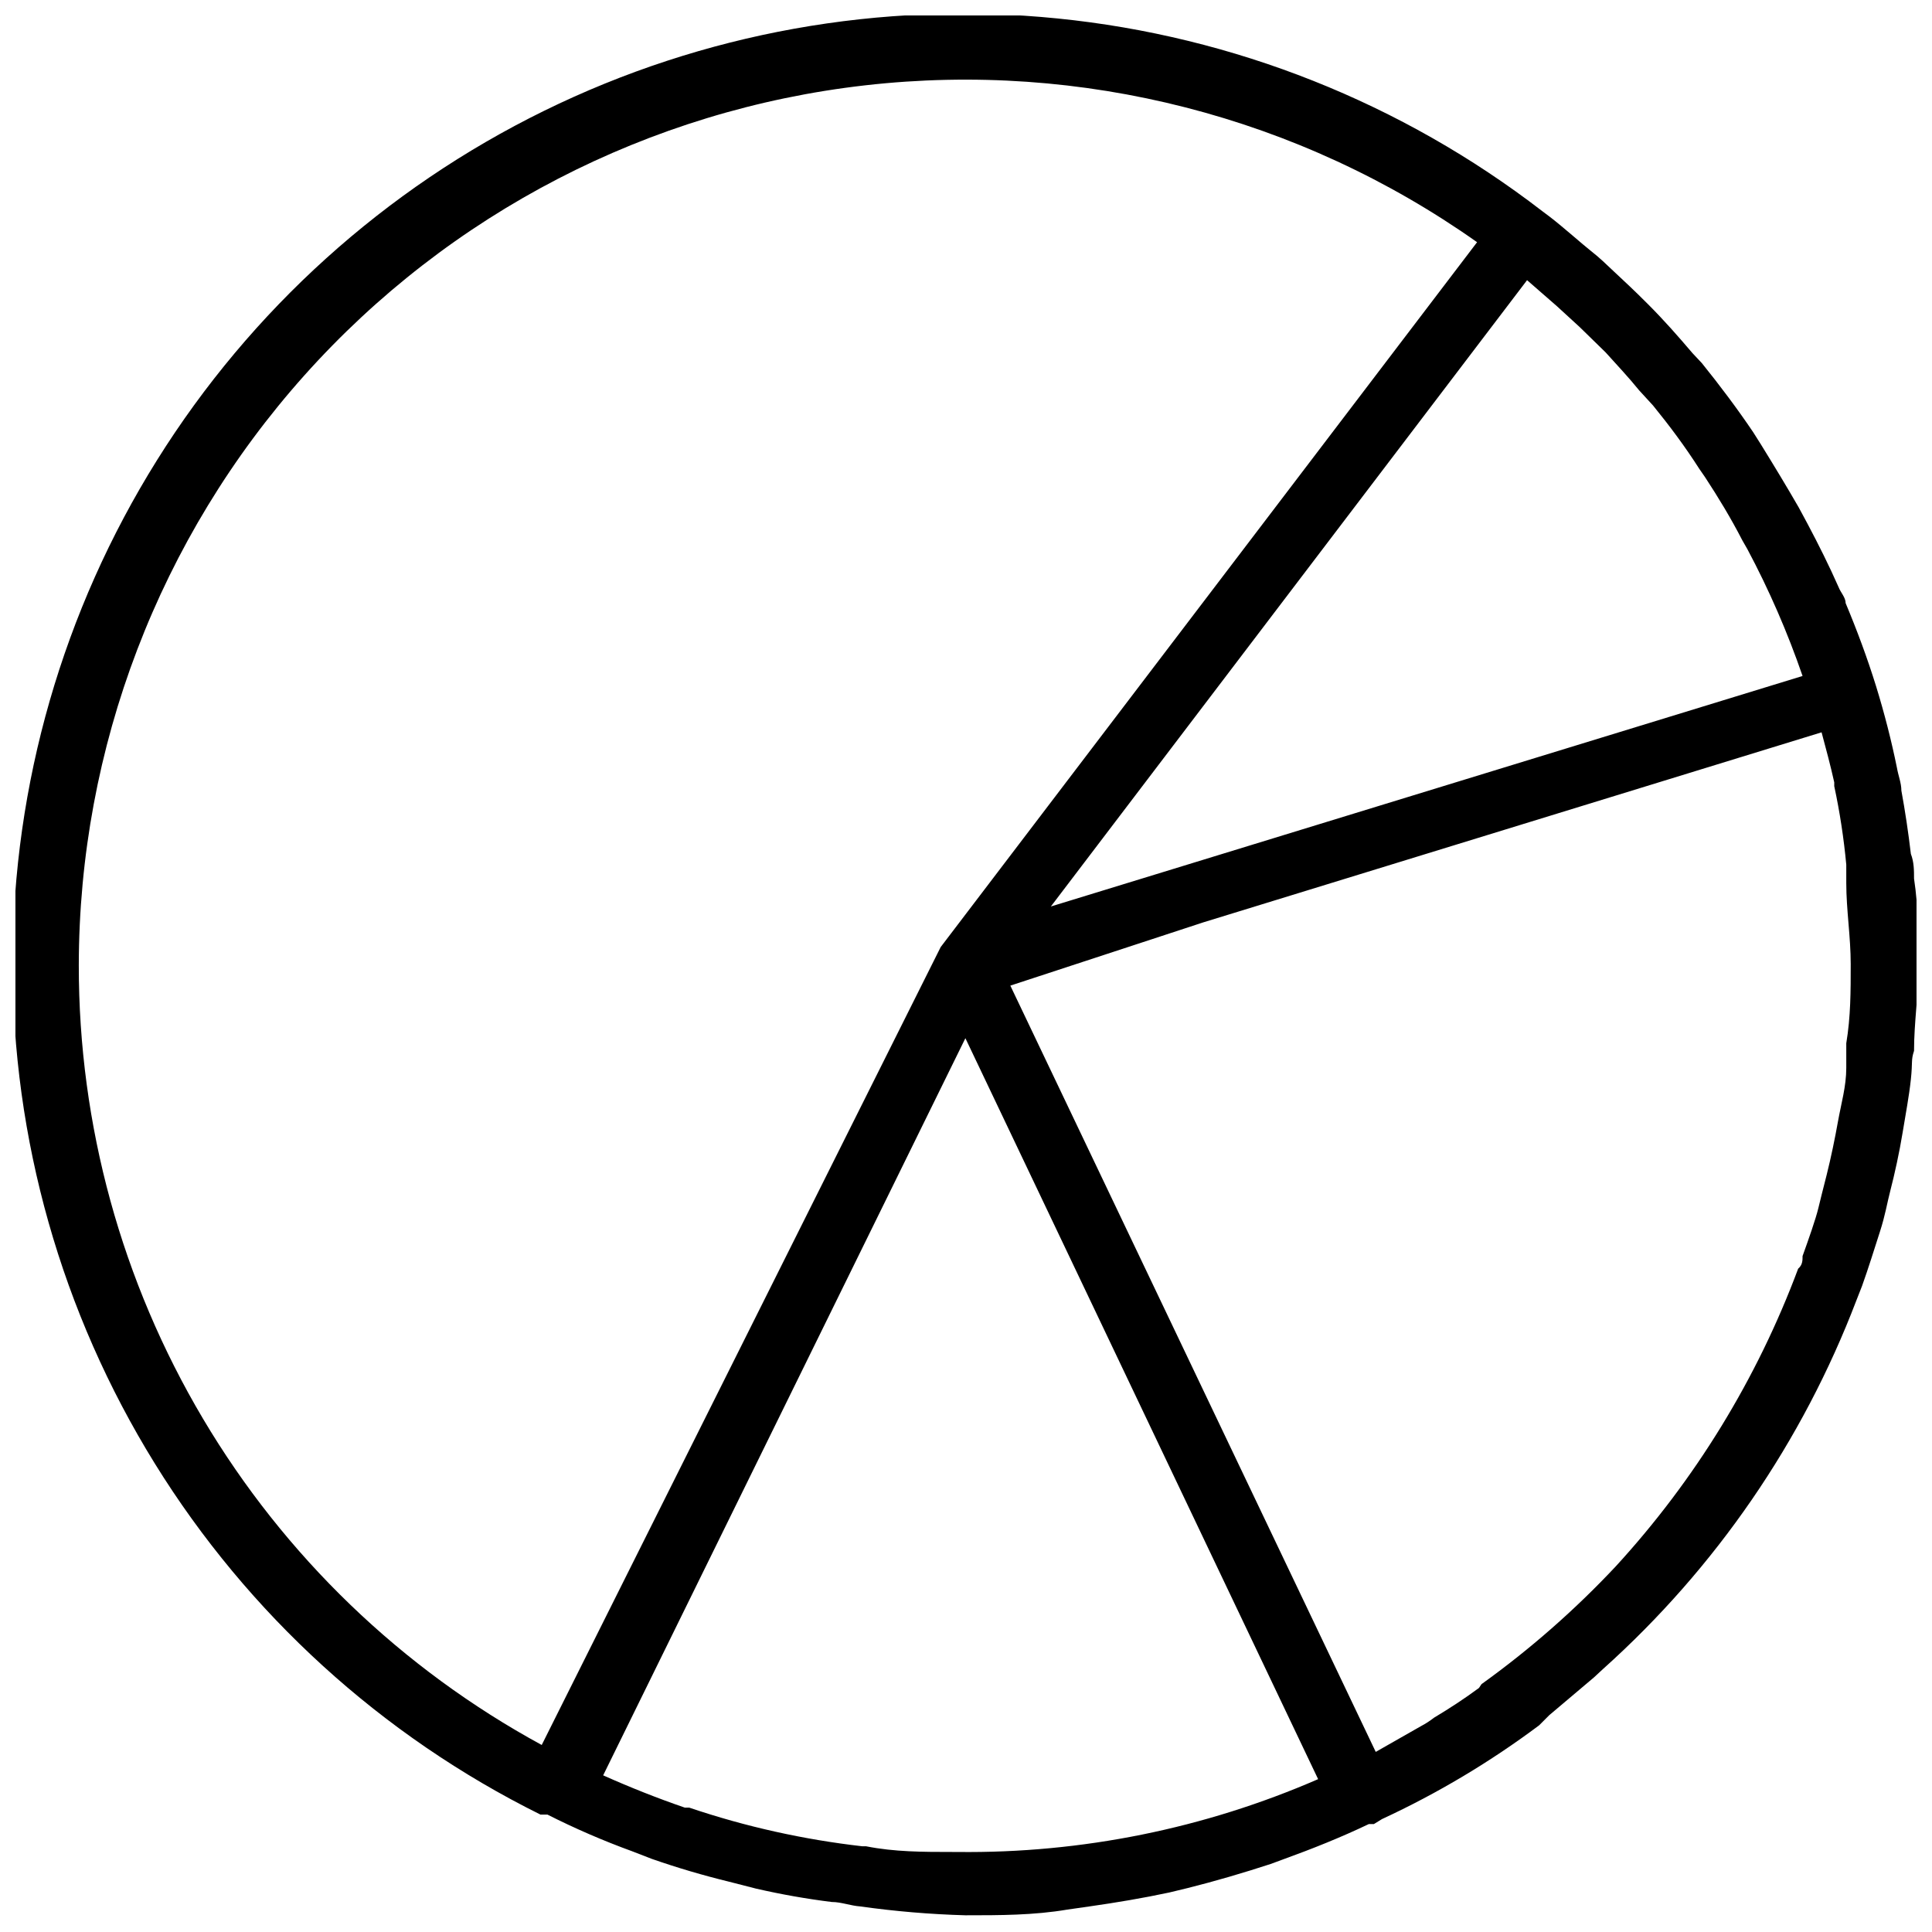 <?xml version="1.0" encoding="UTF-8"?>
<!-- The Best Svg Icon site in the world: iconSvg.co, Visit us! https://iconsvg.co -->
<svg width="800px" height="800px" version="1.1" viewBox="144 144 512 512" xmlns="http://www.w3.org/2000/svg">
 <defs>
  <clipPath id="a">
   <path d="m148.09 148.09h503.81v503.81h-503.81z"/>
  </clipPath>
 </defs>
 <g clip-path="url(#a)">
  <path d="m554.57 598.54 11.914-10.07 2.348-2.184 0.004 0.004c29.828-26.754 52.844-60.238 67.129-97.676l1.512-3.859c1.68-4.699 3.188-9.566 4.699-14.266s1.848-7.383 2.852-11.246c1.008-3.859 2.348-9.902 3.188-15.105 0.84-5.203 1.68-9.398 2.184-14.098 0.504-4.699 0-5.035 0.84-7.551 0-7.551 1.176-14.938 1.176-22.488 0-7.551 0-15.441-1.176-23.16 0-2.184 0-4.363-0.84-6.547-0.672-5.707-1.512-11.301-2.516-16.781 0-2.016-0.84-4.027-1.176-6.043-1.453-7.16-3.301-14.379-5.539-21.648-2.348-7.551-5.035-14.77-8.055-21.984 0-1.512-1.344-2.852-1.848-4.195-2.516-5.707-5.371-11.41-8.223-16.781l-2.348-4.363c-3.188-5.539-6.547-11.078-10.07-16.781l-2.016-3.188c-4.195-6.211-8.727-12.25-13.594-18.293l-2.516-2.684c-3.859-4.531-7.551-8.727-11.746-12.922s-5.707-5.539-8.559-8.223c-2.852-2.684-4.195-4.027-6.547-5.875-2.348-1.848-7.215-6.211-10.91-9.062l-2.016-1.512c-37.215-28.676-81.715-46.367-128.46-51.066-46.746-4.703-93.875 3.773-136.05 24.465-42.18 20.691-77.73 52.773-102.62 92.617s-38.141 85.859-38.246 132.84c-0.102 46.98 12.945 93.055 37.668 133.01 24.723 39.953 60.129 72.188 102.22 93.062h1.848c7.297 3.688 14.805 6.938 22.488 9.734l5.203 2.016c6.715 2.348 13.594 4.363 20.473 6.043l7.215 1.848 0.004-0.004c6.594 1.512 13.258 2.691 19.969 3.523 2.516 0 5.035 1.008 7.551 1.176h0.004c9.234 1.301 18.535 2.086 27.859 2.348 9.062 0 18.125 0 27.02-1.512l5.875-0.84c7.047-1.008 14.098-2.184 21.145-3.691l4.867-1.176c7.383-1.848 14.77-4.027 21.984-6.379l3.188-1.176c7.887-2.852 15.441-5.875 22.824-9.398h1.344l2.184-1.344-0.004 0.008c14.699-6.812 28.648-15.137 41.621-24.84zm-18.629-7.215c-3.859 2.852-7.719 5.371-11.914 7.887h-0.004c-1.051 0.824-2.176 1.555-3.356 2.18l-12.082 6.879-96.836-203.07 51.188-16.781 163.8-50.348c1.176 4.363 2.348 8.727 3.356 13.258v1.008c1.473 6.867 2.535 13.816 3.188 20.812v4.867c0 7.047 1.176 14.266 1.176 21.48s0 13.93-1.176 20.977v6.547c0 4.867-1.344 9.398-2.184 14.098-0.84 4.699-1.848 9.566-3.019 14.266-1.176 4.699-1.512 5.875-2.184 8.727s-2.684 8.559-4.195 12.754c0 1.176 0 2.348-1.176 3.356h0.004c-10.883 29.16-27.293 55.941-48.332 78.879-10.816 11.535-22.734 21.992-35.578 31.215zm-139.63 43.465c-7.551 0-15.273 0-22.824-1.512h-1.008 0.004c-7.727-0.883-15.402-2.172-22.992-3.859-7.719-1.711-15.336-3.84-22.824-6.375h-1.176c-7.16-2.461-14.379-5.312-21.648-8.559l95.996-195.35 93.477 196.36c-30.113 13.098-62.656 19.676-95.492 19.301zm160.27-409.66 6.043 5.539 6.879 6.715c3.019 3.356 6.043 6.547 8.895 10.07l3.691 4.027c4.363 5.371 8.391 10.742 12.25 16.781l1.512 2.184c3.523 5.371 6.879 10.91 9.902 16.781l1.344 2.348c5.742 10.785 10.625 22.012 14.602 33.566l-199.21 61.086 126.2-165.98zm-391.7 174.71c0.055-57.684 21.324-113.33 59.762-156.34s91.355-70.379 148.67-76.891c57.316-6.512 115.02 8.285 162.13 41.578l-142.15 186.79-105.73 211.46c-37.148-20.207-68.152-50.066-89.742-86.426-21.594-36.363-32.973-77.875-32.938-120.16z"/>
 </g>
</svg>
